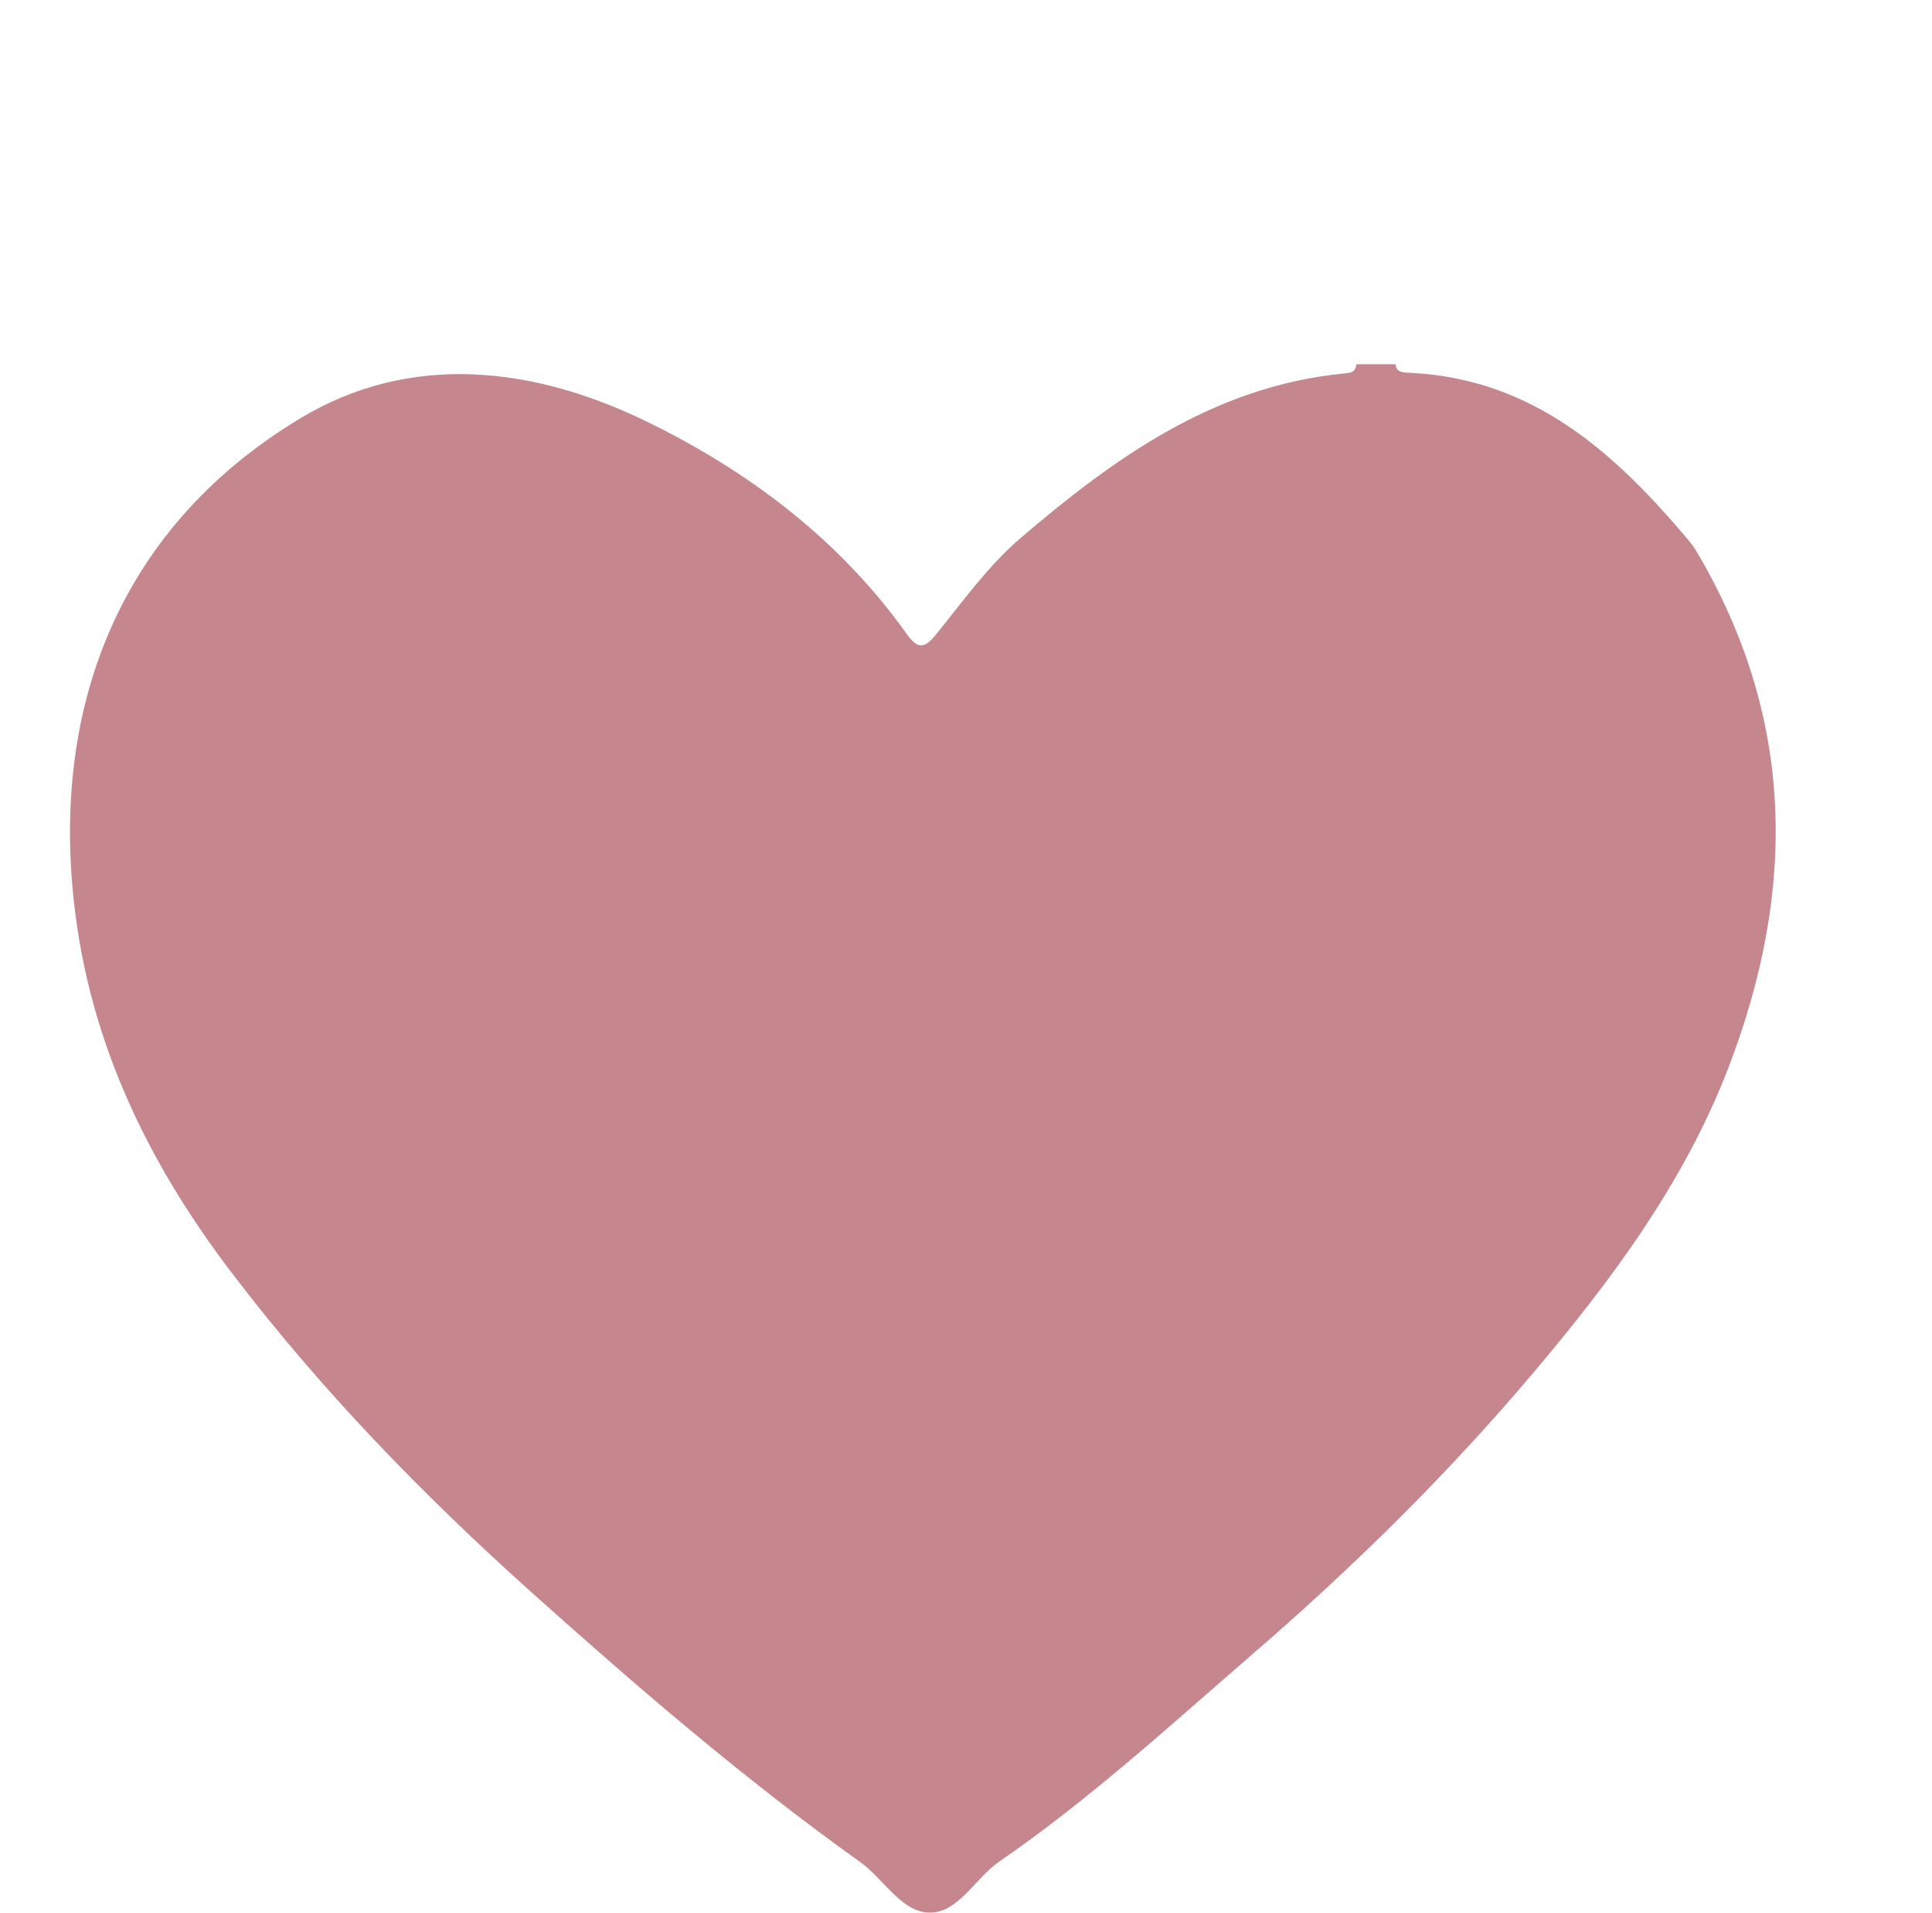 <?xml version="1.0" encoding="UTF-8"?>
<svg data-bbox="3.435 17.88 83.704 76" viewBox="0 0 94.81 93.89" xmlns="http://www.w3.org/2000/svg" data-type="color">
    <g>
        <path d="M66.56 17.88h1.92c.06.44.41.4.72.42 6.07.29 10.09 3.96 13.72 8.29.12.15.23.3.33.47 4.84 8.17 4.92 16.6 1.58 25.32-2.18 5.68-5.75 10.46-9.59 15.01-4.17 4.94-8.8 9.5-13.69 13.73-4.08 3.53-8.06 7.19-12.52 10.26-1.17.81-2 2.51-3.4 2.5-1.39 0-2.26-1.66-3.43-2.49-5.68-4.06-10.95-8.6-16.15-13.26-5.36-4.81-10.34-9.95-14.69-15.67-3.78-4.96-6.55-10.44-7.53-16.68C2.2 35.35 5.57 26.04 14.76 20.52c5.43-3.26 11.46-2.51 16.95.16 5.02 2.44 9.5 5.81 12.81 10.47.5.7.84.71 1.41 0 1.31-1.62 2.55-3.36 4.12-4.71 4.61-3.95 9.5-7.46 15.83-8.1.31-.03.65-.02.68-.46Z" fill="#c6868d" data-color="1"/>
    </g>
</svg>
